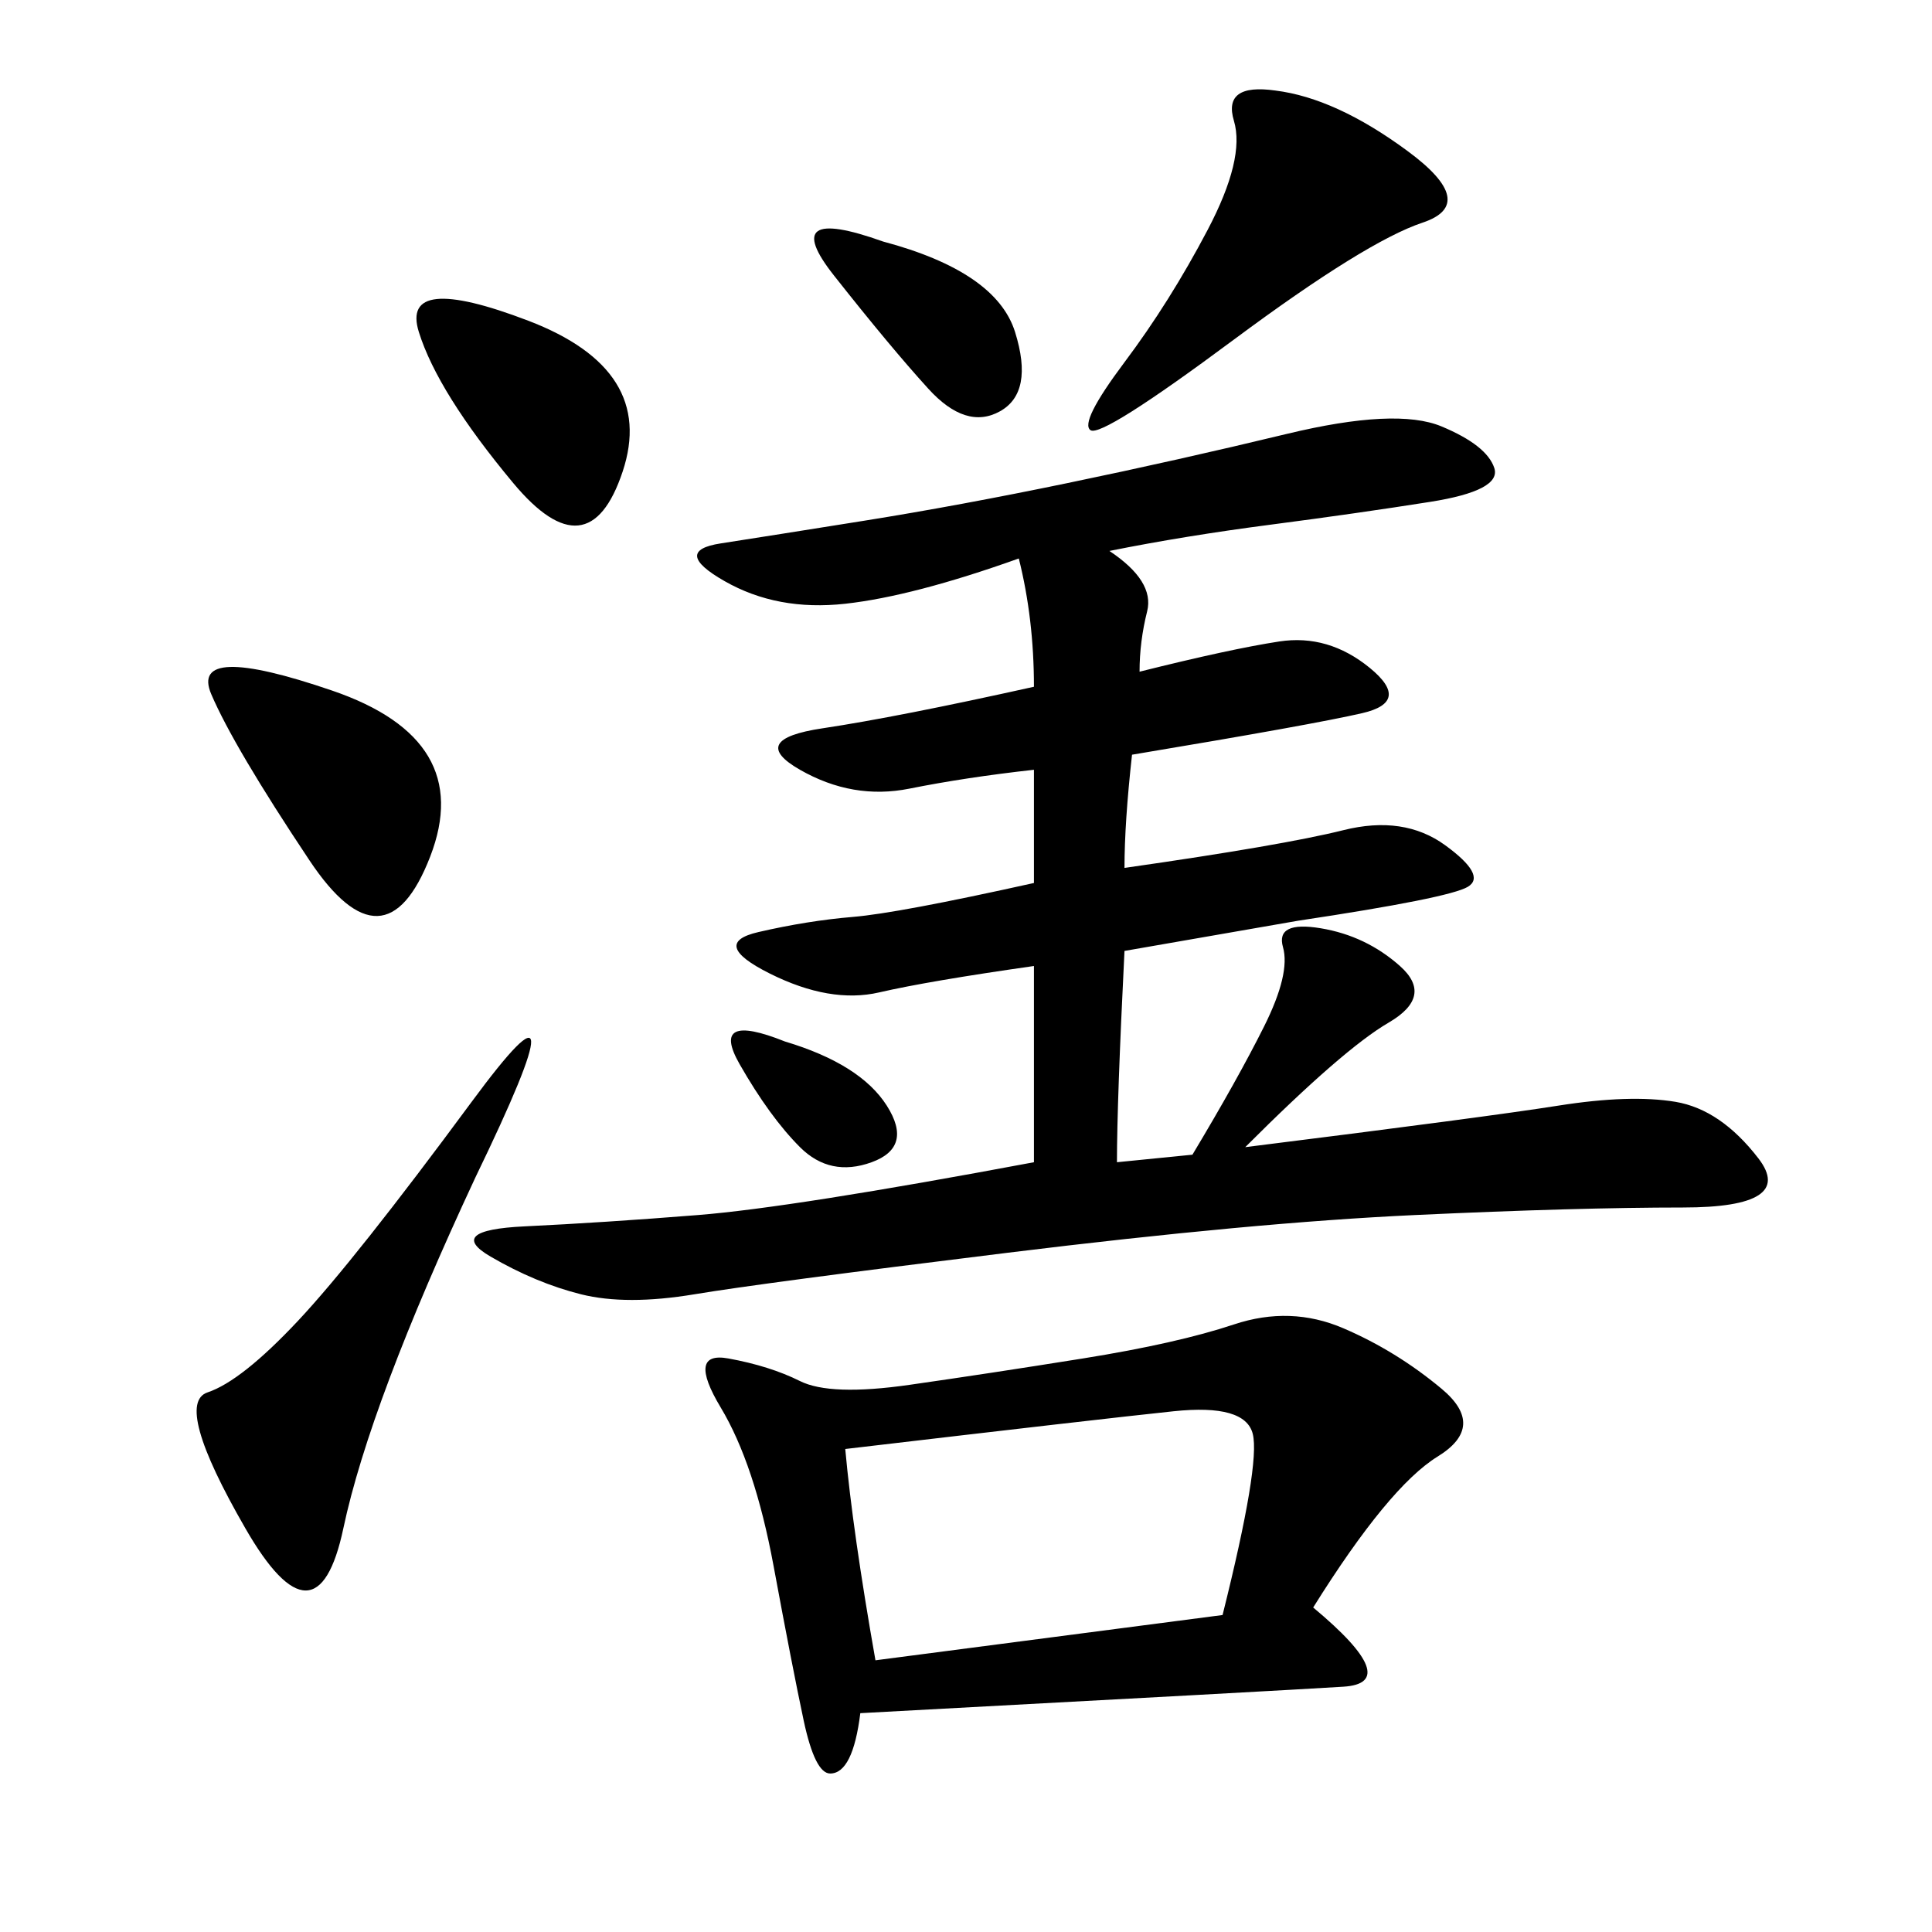 <svg xmlns="http://www.w3.org/2000/svg" xmlns:xlink="http://www.w3.org/1999/xlink" width="300" height="300"><path d="M174.61 147.66Q173.44 171.09 173.44 180.47L173.44 180.47L185.16 179.30Q192.19 167.58 196.29 159.38Q200.39 151.17 199.22 147.07Q198.05 142.97 205.08 144.14Q212.11 145.31 217.38 150Q222.66 154.69 215.63 158.79Q208.59 162.89 193.36 178.13L193.36 178.13Q230.86 173.44 241.99 171.68Q253.13 169.92 260.16 171.09Q267.19 172.27 273.05 179.88Q278.91 187.50 261.33 187.50L261.33 187.50Q244.92 187.50 219.73 188.67Q194.53 189.84 156.45 194.53Q118.36 199.22 107.81 200.98Q97.27 202.73 90.23 200.98Q83.20 199.22 76.17 195.12Q69.14 191.02 81.45 190.43Q93.75 189.84 108.40 188.67Q123.05 187.50 160.55 180.47L160.55 180.47L160.55 150Q144.14 152.34 136.52 154.10Q128.91 155.86 119.53 151.17Q110.16 146.48 117.77 144.73Q125.39 142.97 132.42 142.38Q139.45 141.80 160.55 137.11L160.55 137.11L160.55 119.53Q150 120.70 141.21 122.46Q132.42 124.22 124.22 119.53Q116.02 114.84 127.73 113.09Q139.45 111.33 160.55 106.64L160.55 106.64Q160.55 96.09 158.20 86.72L158.20 86.72Q141.80 92.58 131.25 93.75Q120.70 94.92 112.50 90.23Q104.30 85.55 111.91 84.38Q119.53 83.20 134.18 80.86Q148.83 78.52 165.82 75Q182.81 71.48 199.80 67.38Q216.80 63.28 223.83 66.21Q230.86 69.14 232.03 72.66Q233.20 76.17 222.07 77.93Q210.94 79.69 197.46 81.45Q183.98 83.20 172.27 85.55L172.27 85.55Q179.30 90.23 178.13 94.92Q176.95 99.61 176.95 104.30L176.95 104.30Q191.02 100.78 198.63 99.61Q206.25 98.44 212.70 103.71Q219.14 108.98 211.52 110.74Q203.91 112.50 175.78 117.19L175.78 117.19Q174.61 127.73 174.61 134.77L174.61 134.77Q199.22 131.25 208.59 128.91Q217.97 126.56 224.41 131.25Q230.86 135.94 227.93 137.70Q225 139.45 201.56 142.97L201.56 142.97L174.61 147.66ZM203.91 249.61Q217.97 261.33 208.59 261.91Q199.22 262.50 133.59 266.02L133.59 266.02Q132.42 275.39 128.91 275.39L128.91 275.39Q126.56 275.39 124.80 267.19Q123.05 258.98 120.12 243.16Q117.19 227.34 111.91 218.55Q106.64 209.77 113.09 210.94Q119.53 212.11 124.22 214.45Q128.91 216.80 141.21 215.04Q153.52 213.28 168.16 210.94Q182.81 208.59 191.60 205.66Q200.39 202.73 208.59 206.25Q216.80 209.77 223.83 215.63Q230.86 221.48 223.24 226.17Q215.63 230.86 203.91 249.61L203.91 249.61ZM131.25 225Q132.42 237.89 135.94 257.81L135.94 257.81L189.84 250.78Q195.70 227.34 194.53 222.66Q193.36 217.97 182.23 219.14Q171.09 220.31 131.25 225L131.25 225ZM73.83 182.81Q57.42 217.97 53.32 237.30Q49.22 256.64 38.09 237.30Q26.95 217.97 32.23 216.21Q37.50 214.45 46.29 205.08Q55.08 195.70 73.24 171.09Q91.41 146.48 73.83 182.81L73.83 182.81ZM198.05 14.06Q207.42 15.23 218.55 23.44Q229.69 31.64 220.90 34.57Q212.11 37.50 191.60 52.73Q171.09 67.97 169.34 66.80Q167.58 65.63 174.61 56.25Q181.64 46.88 187.50 35.74Q193.36 24.61 191.60 18.75Q189.84 12.89 198.05 14.06L198.05 14.06ZM48.05 133.59Q36.33 116.02 32.81 107.81Q29.30 99.61 51.56 107.23Q73.83 114.84 66.80 133.01Q59.77 151.17 48.05 133.59L48.05 133.59ZM79.69 75Q67.97 60.94 65.04 51.56Q62.11 42.19 82.03 49.80Q101.95 57.42 96.68 73.24Q91.41 89.06 79.69 75L79.69 75ZM137.11 37.50Q154.69 42.19 157.62 51.56Q160.55 60.94 155.27 63.87Q150 66.80 144.14 60.35Q138.28 53.91 129.49 42.77Q120.70 31.64 137.11 37.50L137.11 37.50ZM121.88 161.72Q133.59 165.23 137.70 171.68Q141.80 178.13 135.35 180.47Q128.91 182.81 124.22 178.13Q119.53 173.44 114.84 165.23Q110.16 157.03 121.88 161.72L121.88 161.72Z"/></svg>